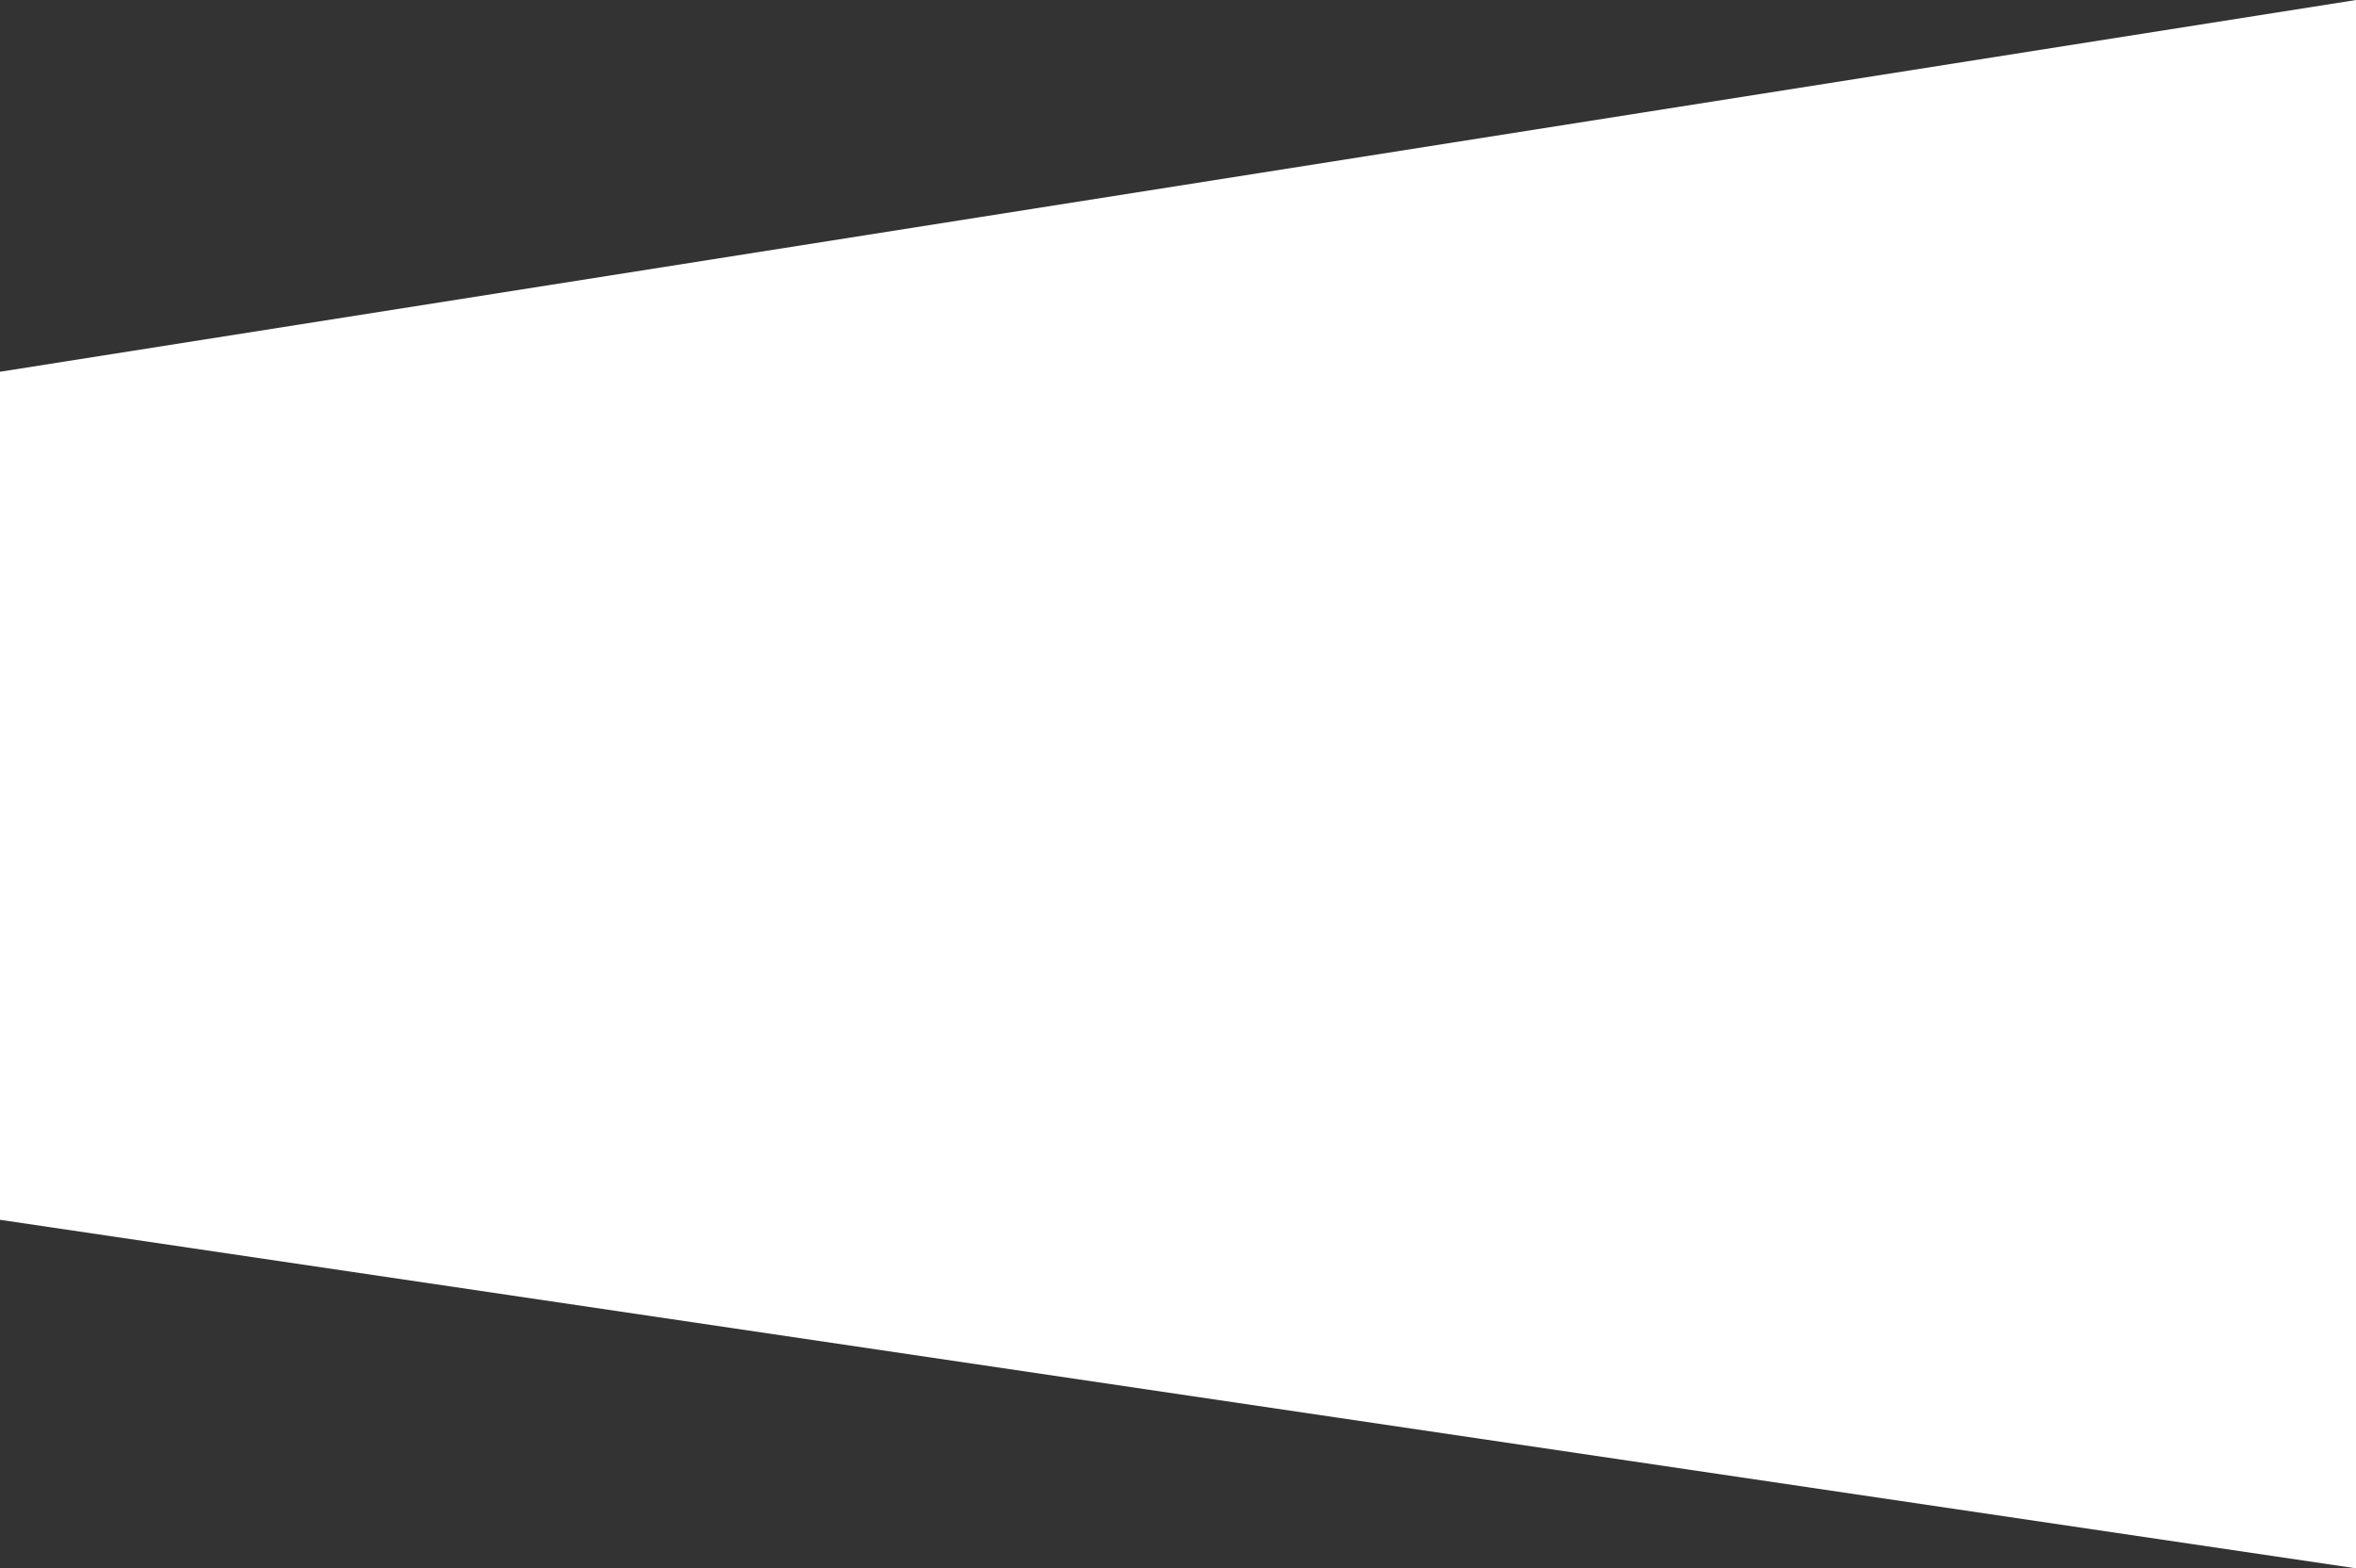 <svg xmlns="http://www.w3.org/2000/svg" width="376.5" height="250.65" viewBox="0 0 376.5 250.65">
  <rect x="0" y="0" width="376.5" height="250.65" fill="#333333" stroke="none"/>
  <path id="パス_8769" data-name="パス 8769" d="M8201-989.211l376.5-59.413v250.65l-376.5-55.7Z" transform="translate(-8201 1048.624)" fill="#fff"/>
</svg>
